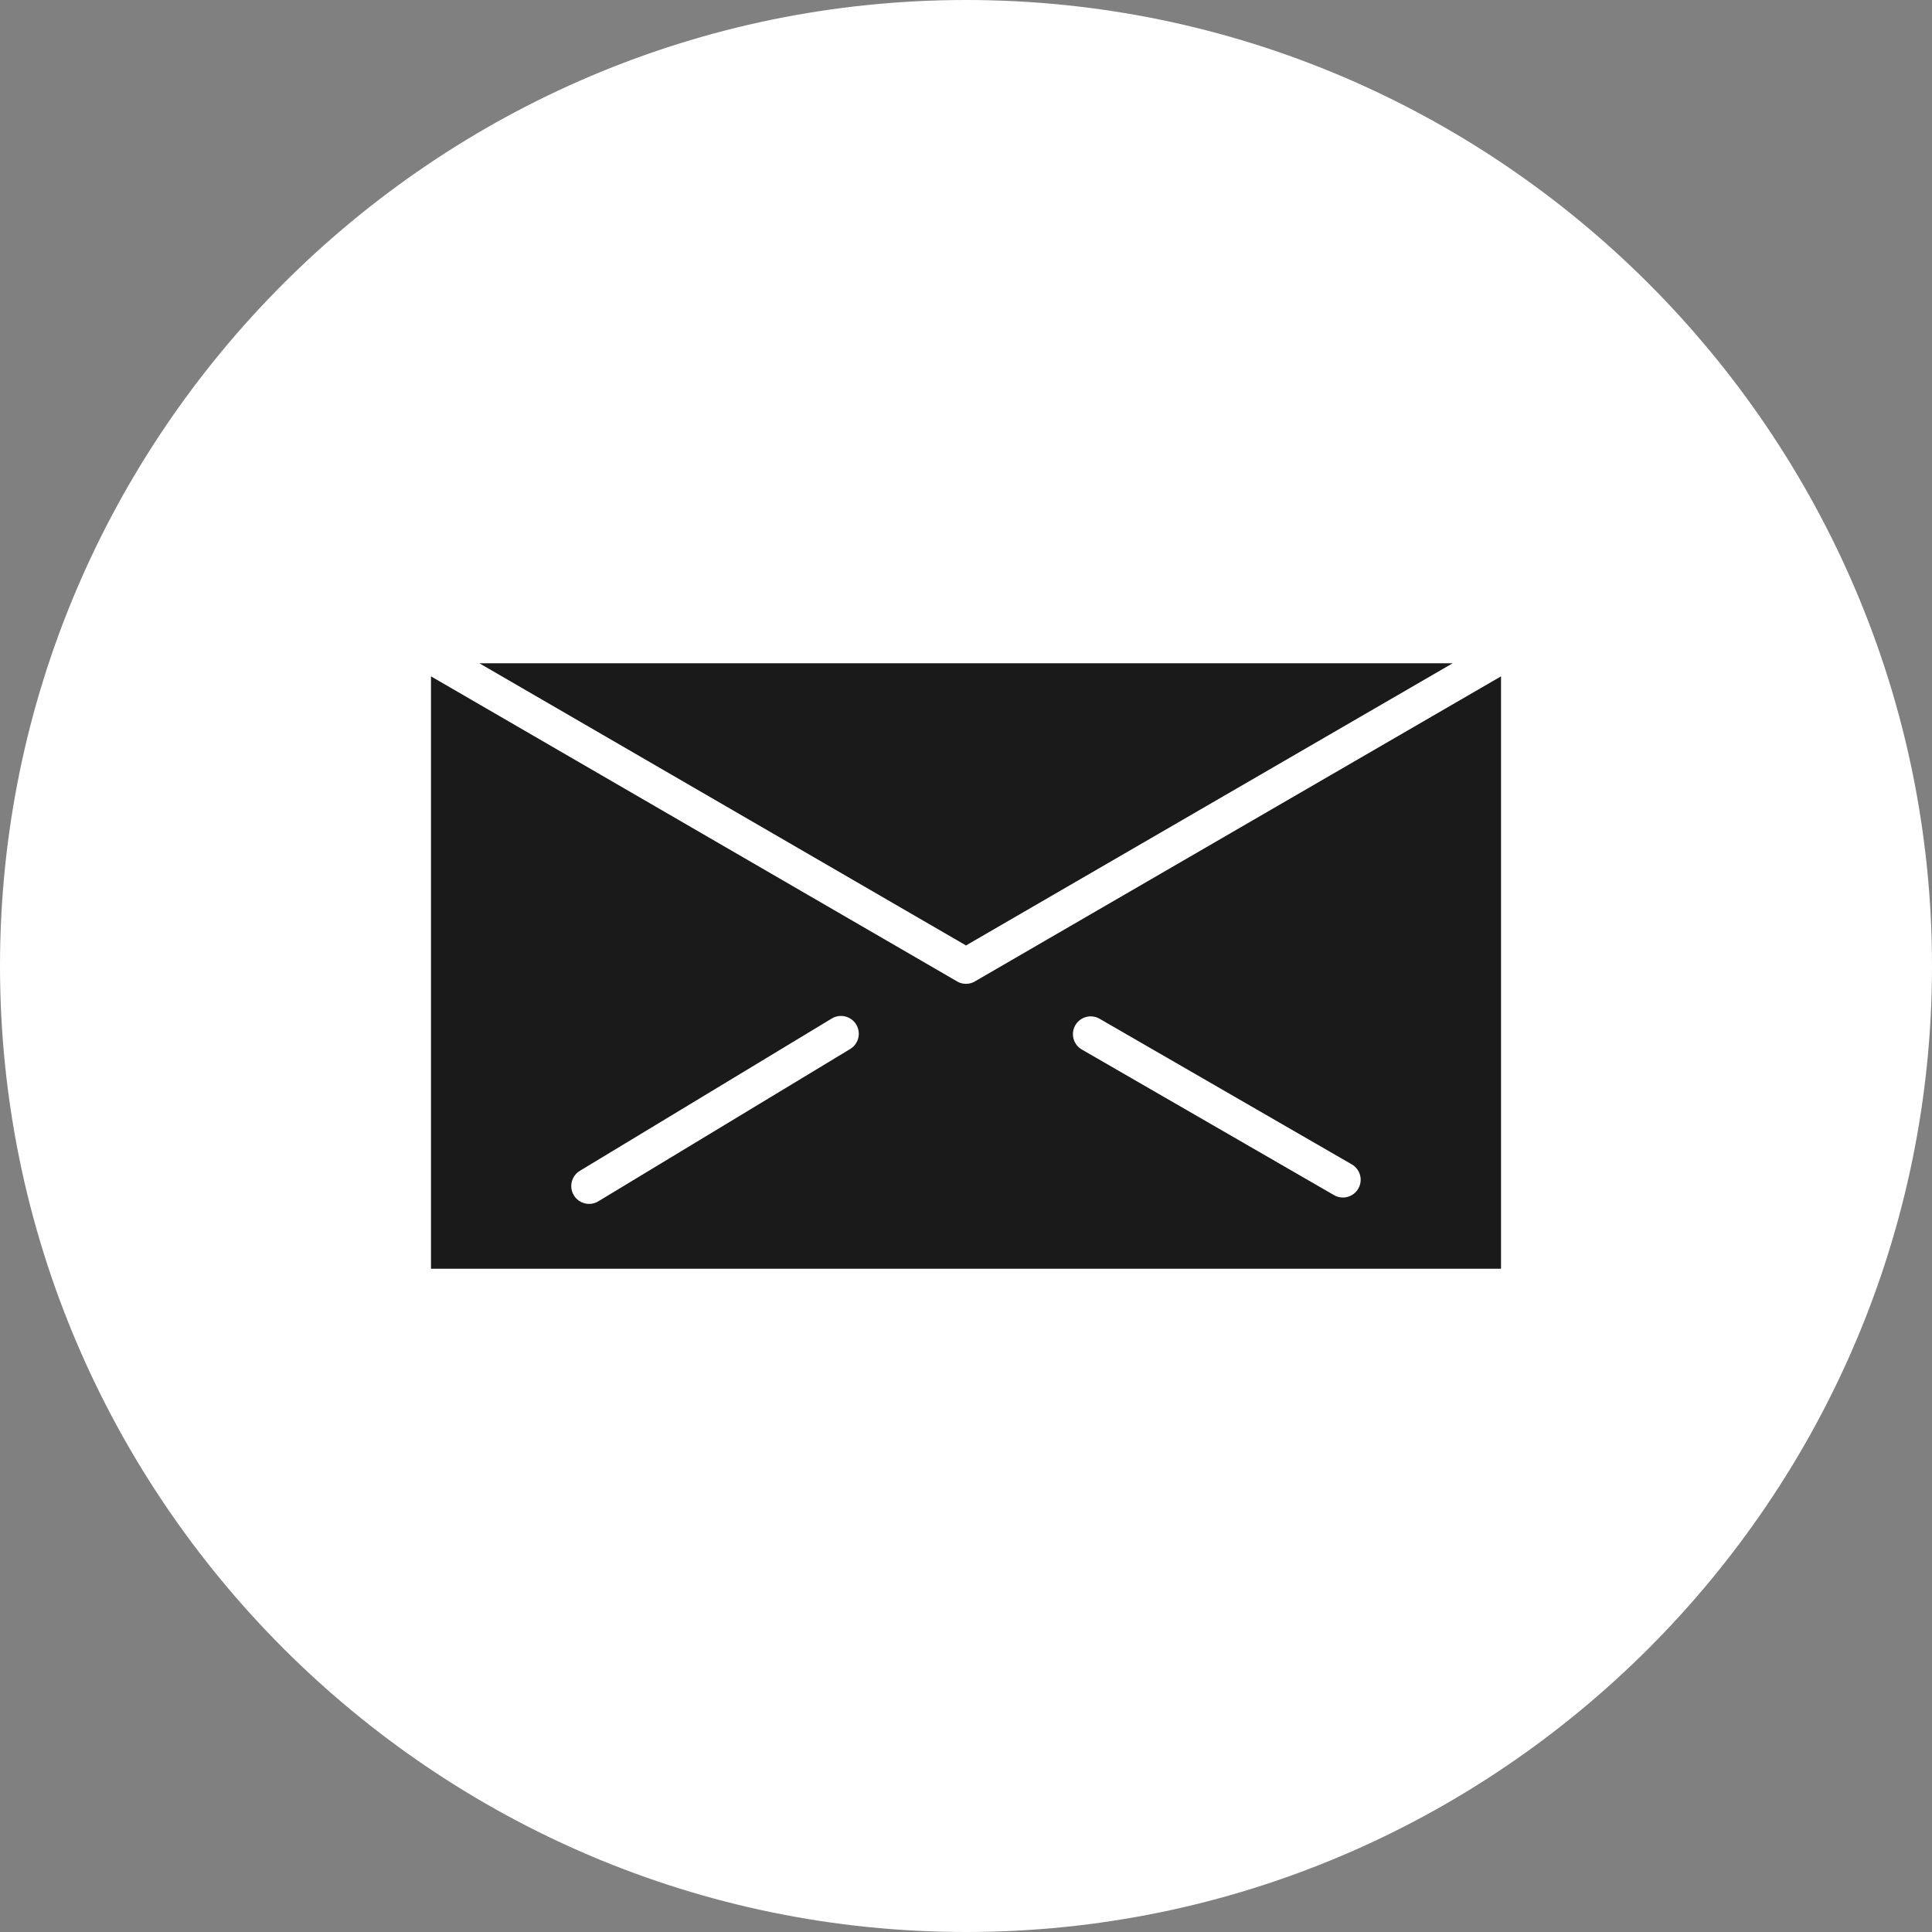 <?xml version="1.0" encoding="UTF-8" standalone="no"?><svg xmlns="http://www.w3.org/2000/svg" xmlns:xlink="http://www.w3.org/1999/xlink" fill="#ffffff" height="624" preserveAspectRatio="xMidYMid meet" version="1" viewBox="0.0 0.0 624.0 624.0" width="624" zoomAndPan="magnify"><rect x="0.0" y="0.0" width="624.0" height="624.0" fill="#808080" stroke="none"/><g fill-rule="evenodd"><g id="change1_1"><path d="M 312 624 C 483.844 624 624 483.844 624 312 C 624 140.156 483.844 0 312 0 C 140.156 0 0 140.156 0 312 C 0 483.844 140.156 624 312 624" fill="inherit"/></g><g id="change2_1"><path d="M 484.801 409.773 L 484.801 218.449 L 315.242 316.762 C 313.469 317.969 311.09 318.133 309.109 316.984 L 309.117 316.973 L 139.199 218.449 L 139.199 409.773 Z M 276.551 330.914 C 278.188 333.637 277.312 337.172 274.594 338.812 L 193.23 388.012 C 190.512 389.648 186.973 388.773 185.336 386.051 C 183.695 383.332 184.57 379.797 187.289 378.152 L 268.652 328.957 C 271.371 327.316 274.91 328.195 276.551 330.914 Z M 347.301 331.148 C 348.879 328.402 352.387 327.453 355.133 329.031 L 436.594 376.066 C 439.34 377.645 440.289 381.148 438.711 383.895 C 437.133 386.641 433.629 387.59 430.879 386.012 L 349.414 338.977 C 346.672 337.398 345.723 333.895 347.301 331.148" fill="#1b1a1a"/></g><g id="change2_2"><path d="M 312 305.359 L 469.172 214.227 L 154.828 214.227 Z M 312 305.359" fill="#1b1a1a"/></g></g></svg>